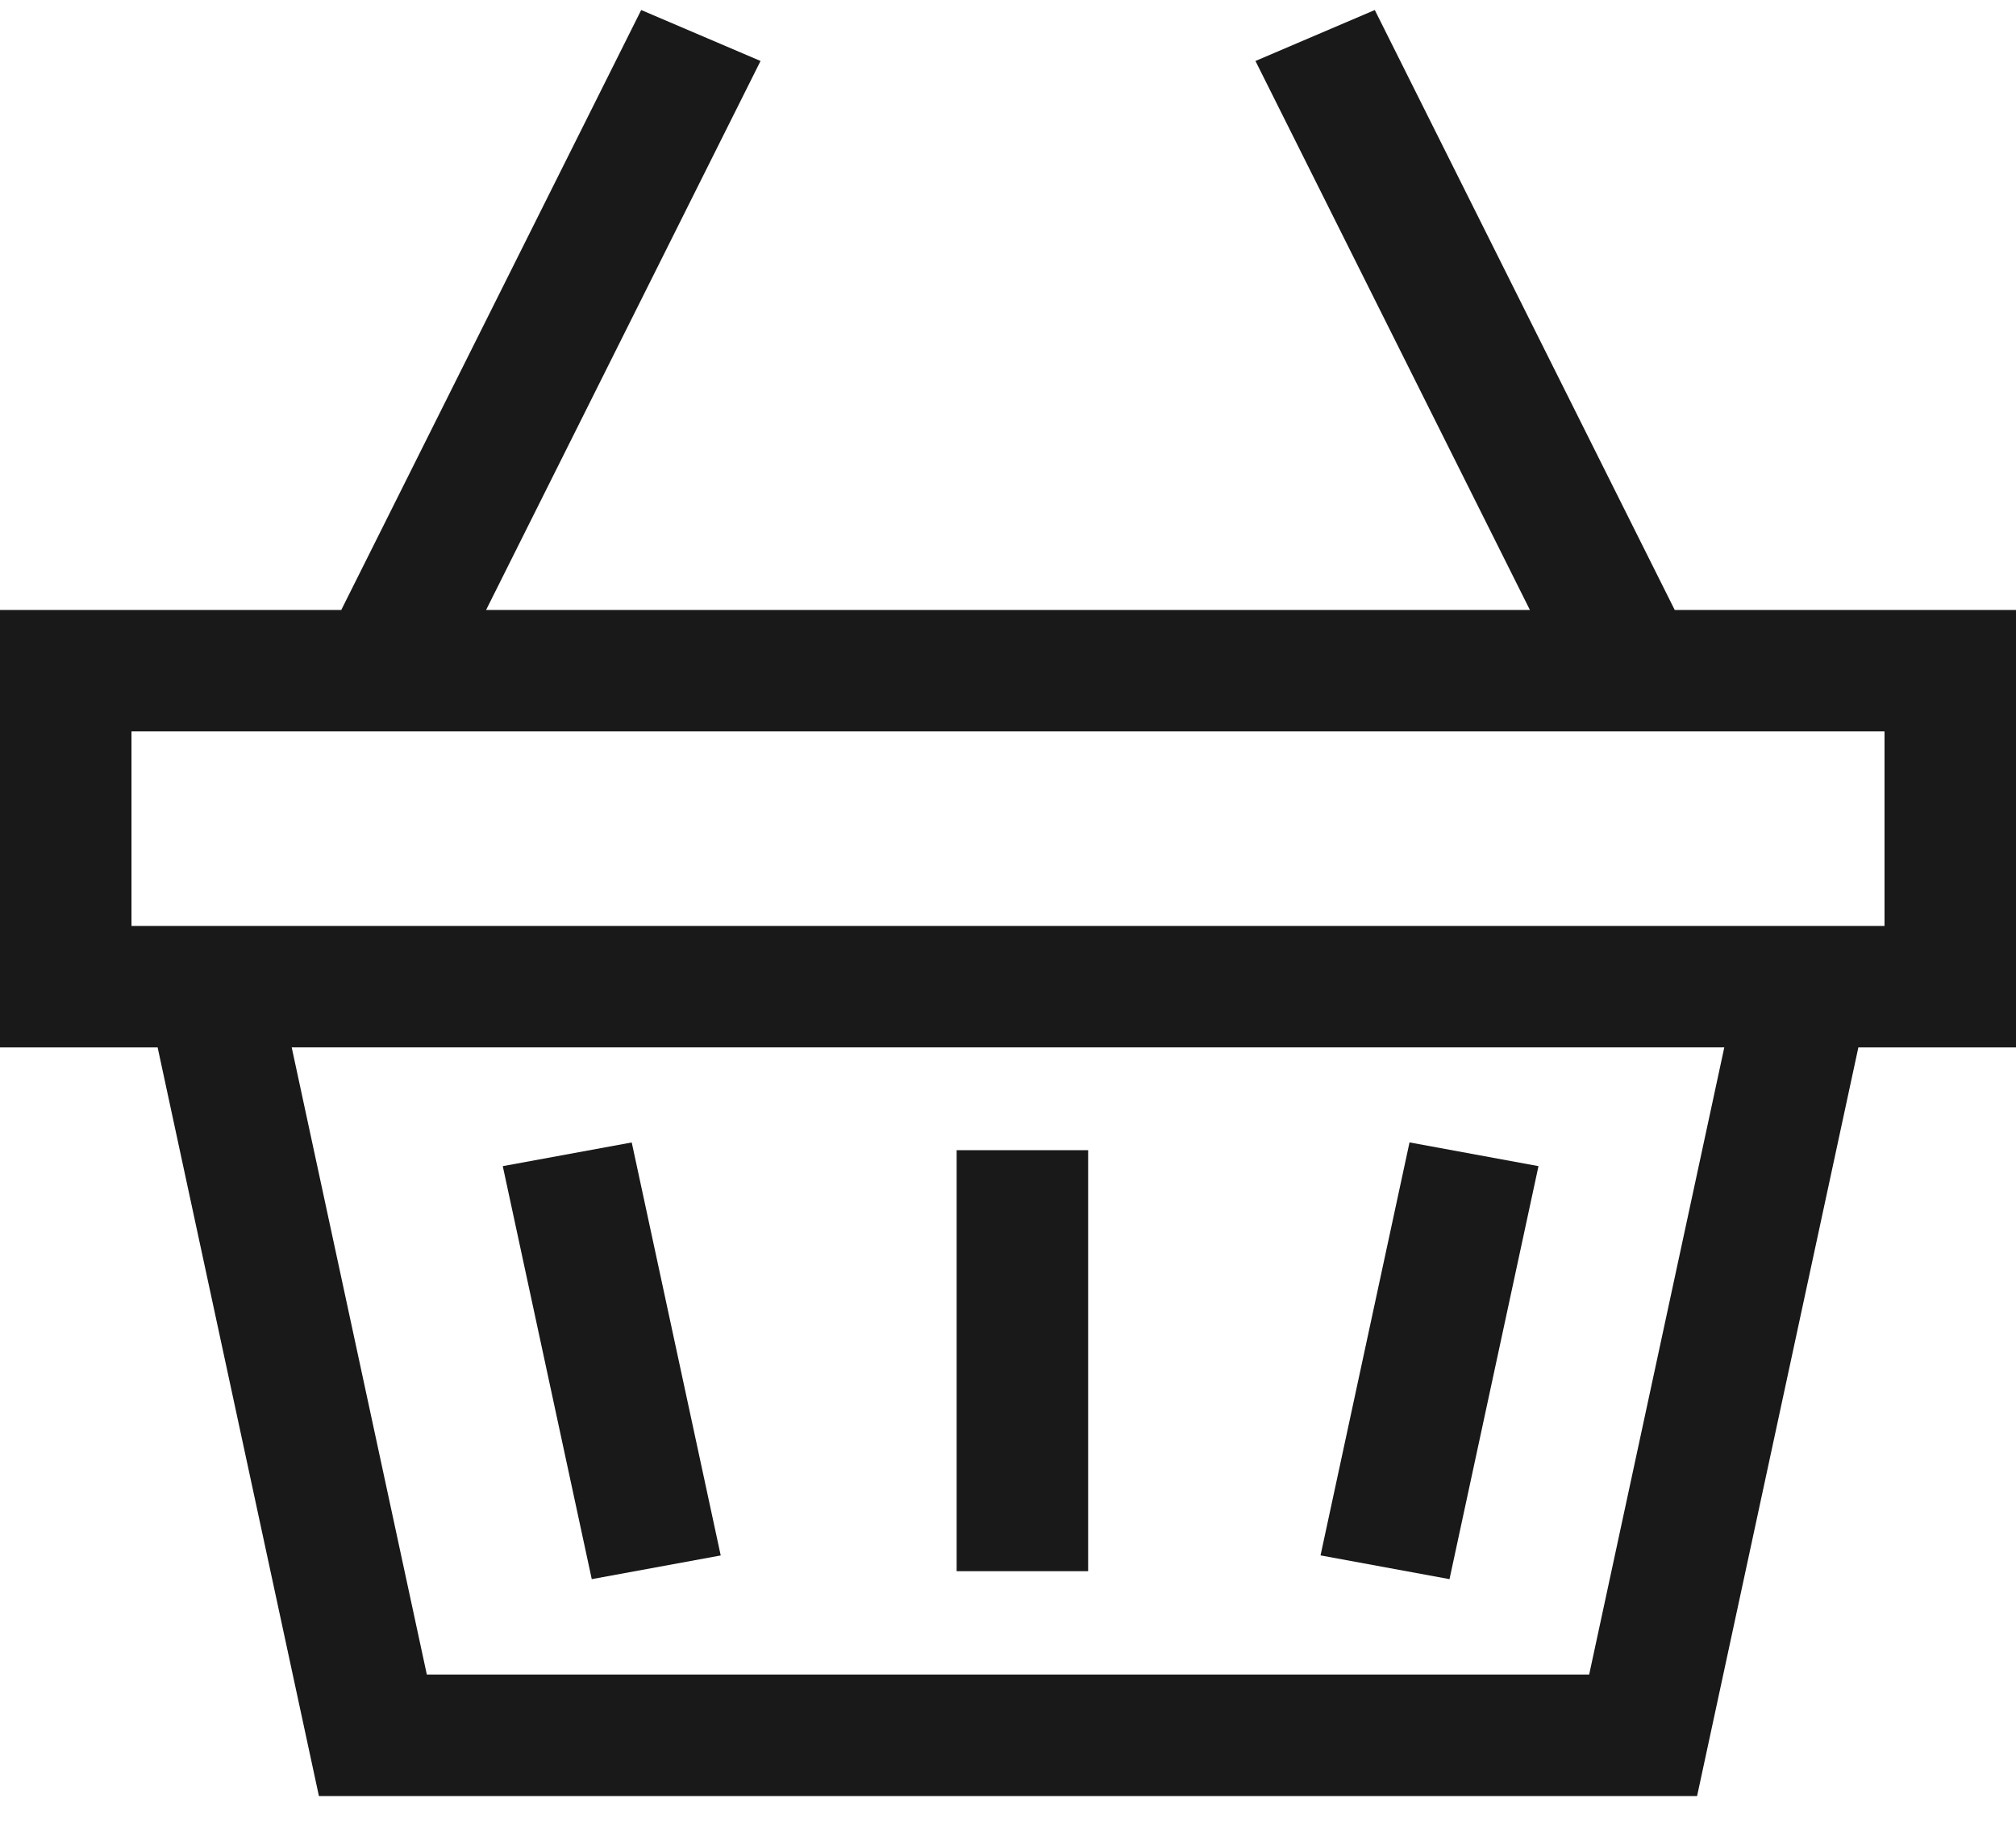 <svg xmlns="http://www.w3.org/2000/svg" width="36" height="33" viewBox="0 0 36 33" fill="#191919"><path d="M29.906 10.894 24.55.179 22.419 1.089l4.901 9.805H8.68L13.581 1.089 11.45.179 6.094 10.894H0v7.813H2.815l2.88 13.37H30.305l2.88-13.37H36V10.894H29.906zM28.378 29.907H7.622L5.209 18.706H30.791L28.378 29.907zM33.652 16.537H2.348V13.063H33.652L33.652 16.537z"/><path d="M11.281 20.404 8.978 20.827l1.589 7.376L12.87 27.78l-1.589-7.376z"/><path d="M19.431 20.542H17.083v7.519h2.348V20.542z"/><path d="M25.17 20.403l-1.589 7.376L25.884 28.203l1.589-7.376L25.17 20.403z"/></svg>